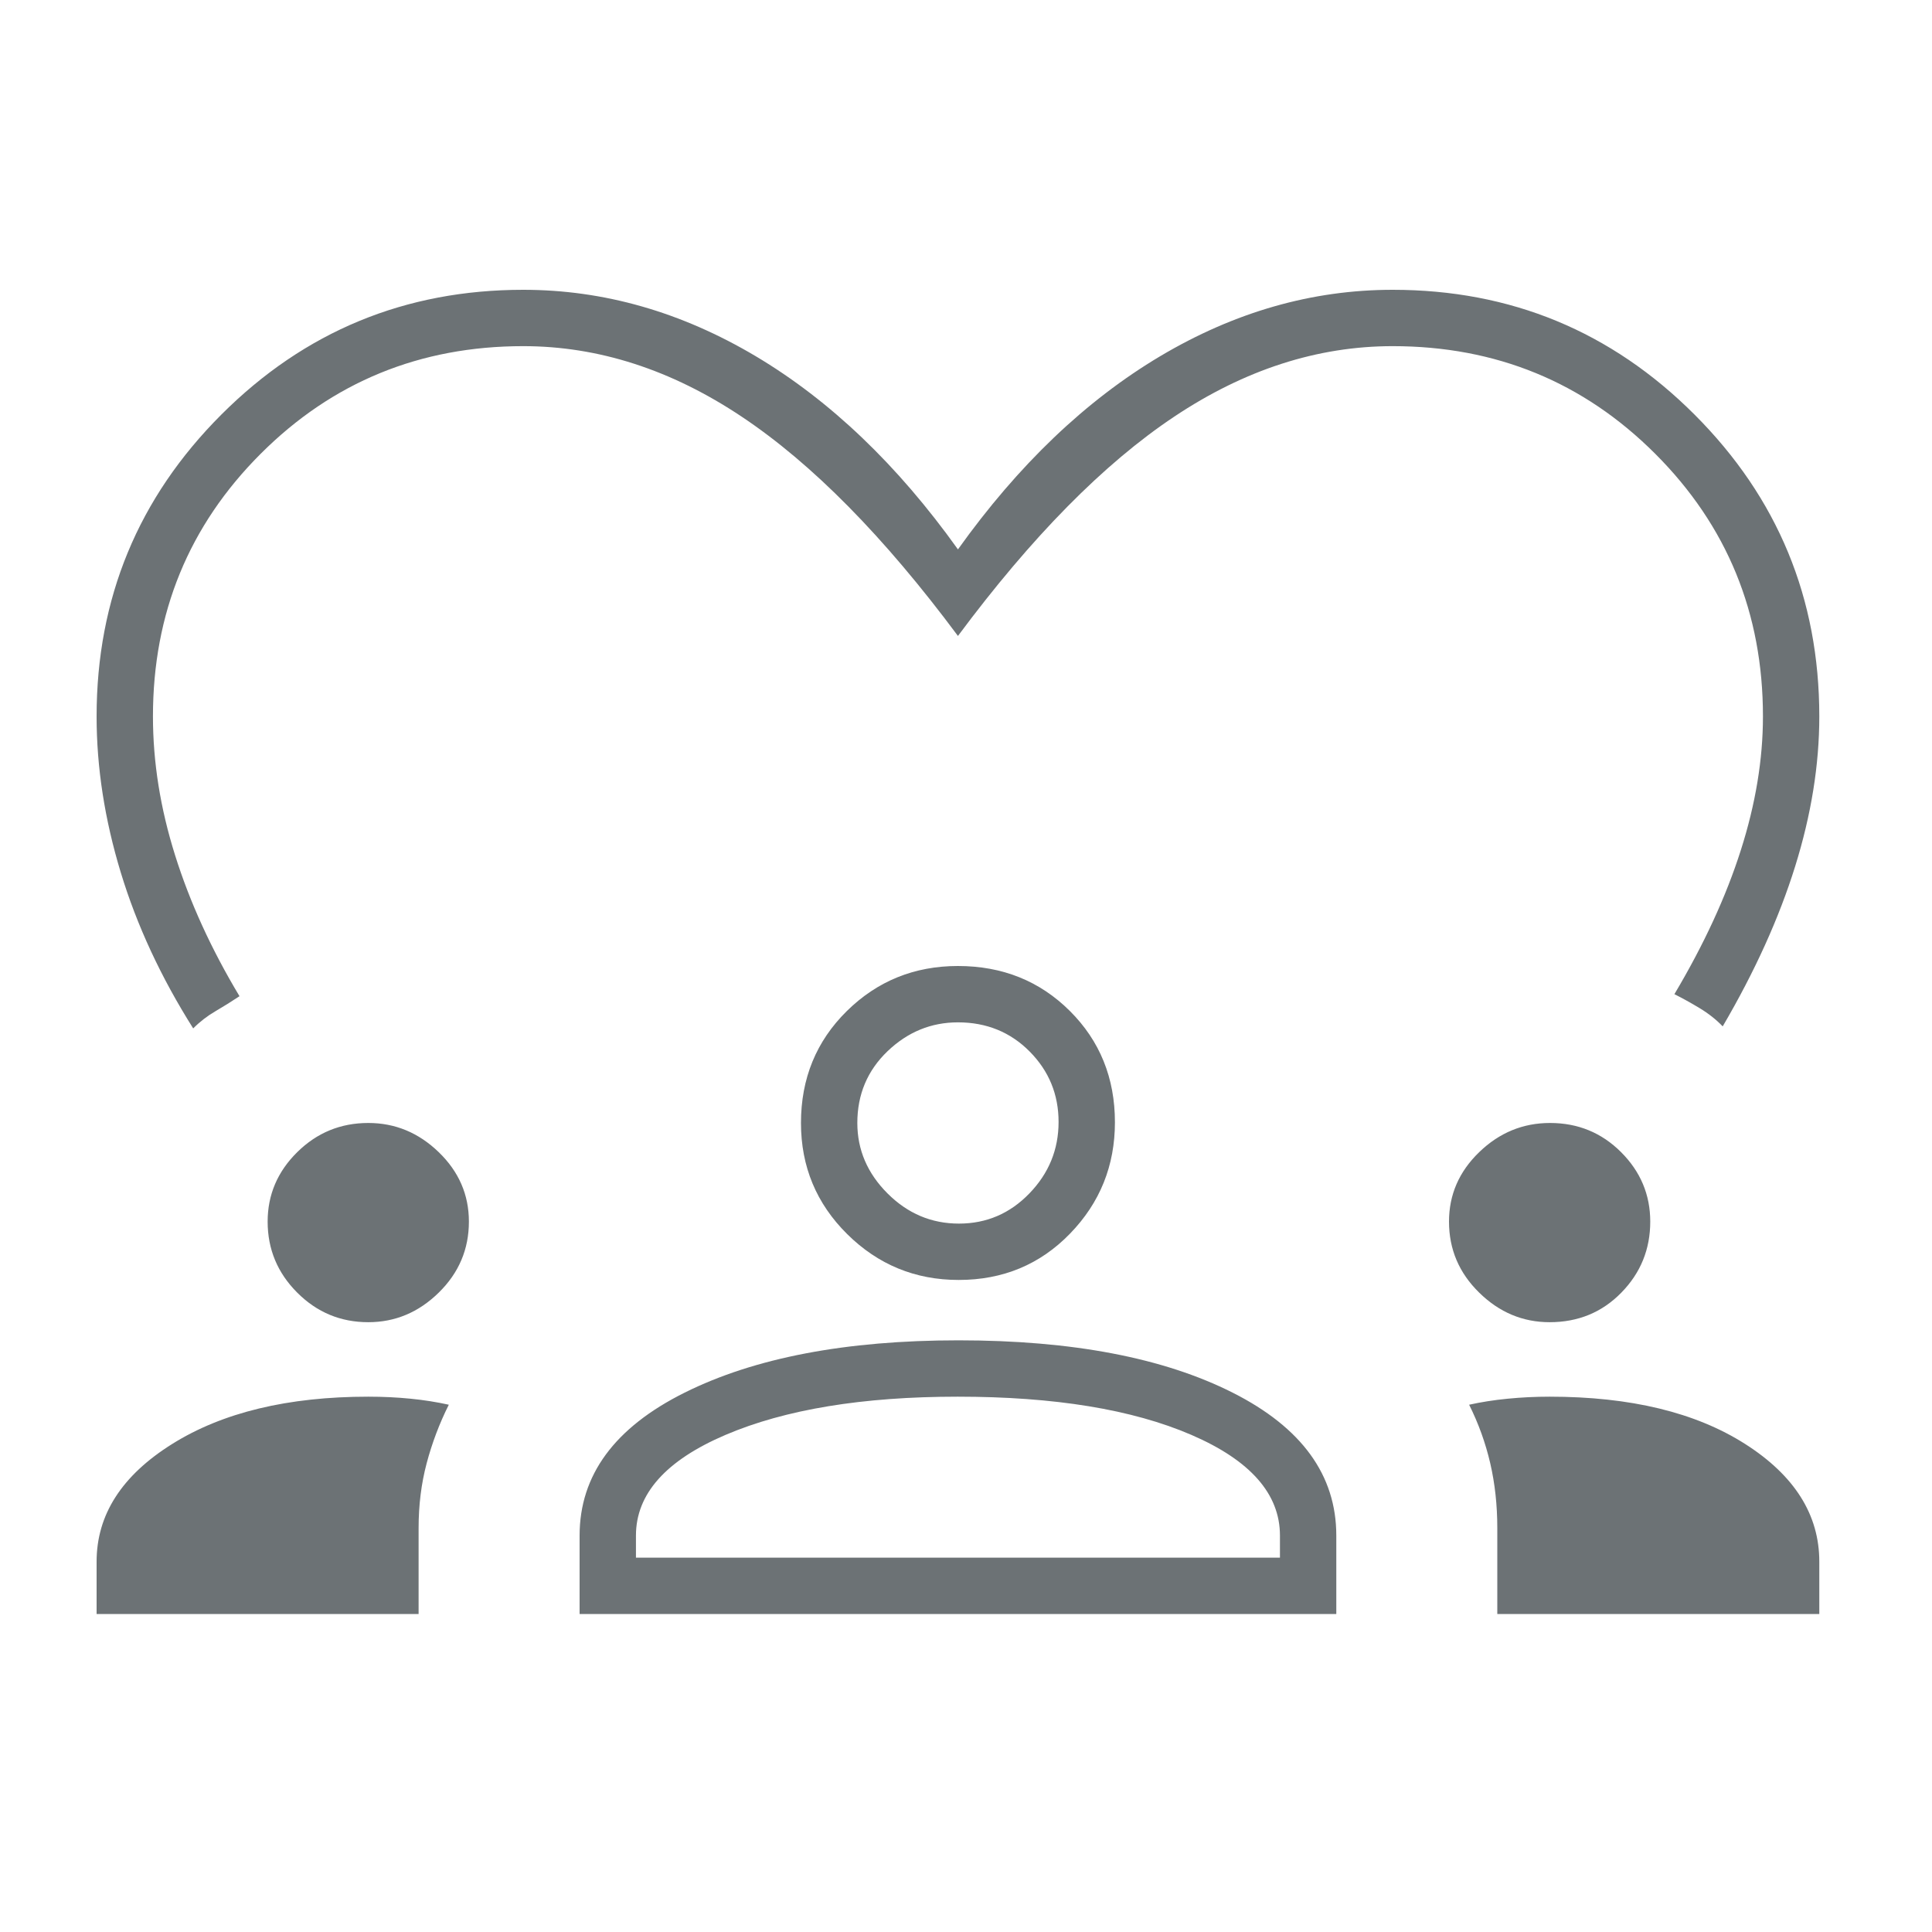 <svg width="60" height="60" viewBox="0 0 60 60" fill="none" xmlns="http://www.w3.org/2000/svg">
<path d="M6 31.938C5 30.354 4.25 28.74 3.75 27.094C3.25 25.448 3 23.833 3 22.25C3 18.583 4.292 15.458 6.875 12.875C9.458 10.292 12.583 9 16.25 9C18.75 9 21.156 9.688 23.469 11.062C25.781 12.438 27.875 14.438 29.75 17.062C31.625 14.438 33.719 12.438 36.031 11.062C38.344 9.688 40.75 9 43.25 9C46.917 9 50.042 10.292 52.625 12.875C55.208 15.458 56.5 18.583 56.5 22.25C56.5 23.75 56.25 25.302 55.75 26.906C55.25 28.51 54.5 30.167 53.5 31.875C53.299 31.665 53.061 31.477 52.787 31.311C52.512 31.145 52.25 31 52 30.875C52.917 29.333 53.604 27.844 54.062 26.406C54.521 24.969 54.75 23.583 54.75 22.25C54.75 19.042 53.635 16.323 51.406 14.094C49.177 11.865 46.458 10.75 43.25 10.75C40.917 10.75 38.656 11.479 36.469 12.938C34.281 14.396 32.042 16.667 29.75 19.75C27.458 16.667 25.219 14.396 23.031 12.938C20.844 11.479 18.583 10.75 16.25 10.75C13.042 10.75 10.323 11.865 8.094 14.094C5.865 16.323 4.75 19.042 4.75 22.25C4.75 23.667 4.979 25.104 5.438 26.562C5.896 28.021 6.562 29.479 7.438 30.938C7.188 31.104 6.938 31.26 6.688 31.406C6.438 31.552 6.208 31.729 6 31.938ZM3 50.125V48.5C3 47.042 3.782 45.823 5.347 44.844C6.912 43.865 8.943 43.375 11.439 43.375C11.896 43.375 12.333 43.396 12.75 43.438C13.167 43.479 13.562 43.542 13.938 43.625C13.646 44.208 13.417 44.815 13.25 45.444C13.083 46.074 13 46.745 13 47.456V50.125H3ZM18 50.125V47.688C18 45.812 19.087 44.333 21.261 43.25C23.434 42.167 26.27 41.625 29.767 41.625C33.297 41.625 36.135 42.167 38.281 43.25C40.427 44.333 41.5 45.812 41.5 47.688V50.125H18ZM46.5 50.125V47.456C46.5 46.745 46.427 46.074 46.281 45.444C46.135 44.815 45.917 44.208 45.625 43.625C46 43.542 46.4 43.479 46.824 43.438C47.248 43.396 47.682 43.375 48.125 43.375C50.638 43.375 52.661 43.865 54.197 44.844C55.732 45.823 56.5 47.042 56.5 48.5V50.125H46.5ZM29.742 43.375C26.789 43.375 24.385 43.771 22.531 44.562C20.677 45.354 19.75 46.396 19.75 47.688V48.375H39.75V47.688C39.75 46.396 38.833 45.354 37 44.562C35.167 43.771 32.748 43.375 29.742 43.375ZM11.438 41.062C10.578 41.062 9.843 40.757 9.231 40.144C8.619 39.532 8.312 38.797 8.312 37.938C8.312 37.104 8.619 36.385 9.231 35.781C9.843 35.177 10.578 34.875 11.438 34.875C12.271 34.875 13 35.177 13.625 35.781C14.25 36.385 14.562 37.104 14.562 37.938C14.562 38.797 14.25 39.532 13.625 40.144C13 40.757 12.271 41.062 11.438 41.062ZM48.125 41.062C47.292 41.062 46.562 40.757 45.938 40.144C45.312 39.532 45 38.797 45 37.938C45 37.104 45.312 36.385 45.938 35.781C46.562 35.177 47.296 34.875 48.137 34.875C49.004 34.875 49.74 35.177 50.344 35.781C50.948 36.385 51.25 37.104 51.25 37.938C51.25 38.797 50.951 39.532 50.352 40.144C49.753 40.757 49.01 41.062 48.125 41.062ZM29.772 39.75C28.424 39.75 27.271 39.276 26.312 38.328C25.354 37.38 24.875 36.229 24.875 34.875C24.875 33.494 25.349 32.336 26.297 31.401C27.245 30.467 28.396 30 29.75 30C31.131 30 32.289 30.465 33.224 31.395C34.158 32.325 34.625 33.478 34.625 34.853C34.625 36.201 34.16 37.354 33.23 38.312C32.3 39.271 31.147 39.75 29.772 39.75ZM29.75 31.75C28.917 31.75 28.188 32.049 27.562 32.648C26.938 33.247 26.625 33.99 26.625 34.875C26.625 35.708 26.938 36.438 27.562 37.062C28.188 37.688 28.927 38 29.781 38C30.635 38 31.365 37.688 31.969 37.062C32.573 36.438 32.875 35.698 32.875 34.844C32.875 33.99 32.576 33.26 31.977 32.656C31.378 32.052 30.635 31.75 29.75 31.75Z" fill="#6C7275"/>
</svg>
